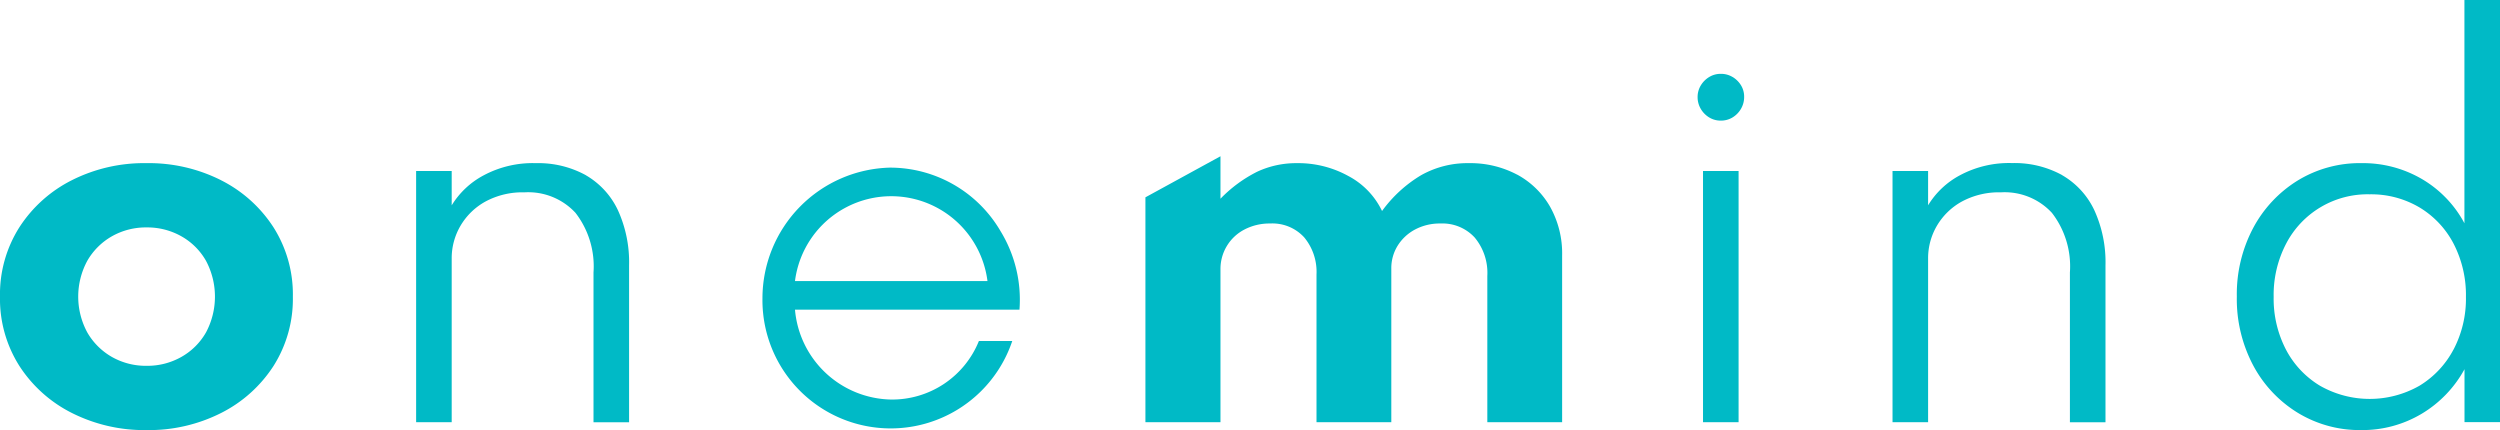 <svg xmlns="http://www.w3.org/2000/svg" width="151.097" height="25.993" viewBox="0 0 151.097 25.993"><path d="M13.358,10.891A9.705,9.705,0,0,0,8.851,9.86a9.7,9.7,0,0,0-4.507,1.031,8.11,8.11,0,0,0-3.174,2.847A7.559,7.559,0,0,0,0,17.927a7.559,7.559,0,0,0,1.171,4.189,8.1,8.1,0,0,0,3.181,2.847,9.75,9.75,0,0,0,4.514,1.031,9.674,9.674,0,0,0,4.492-1.031,8.111,8.111,0,0,0,3.174-2.847A7.563,7.563,0,0,0,17.7,17.927a7.562,7.562,0,0,0-1.171-4.189,8.11,8.11,0,0,0-3.174-2.847M12.445,20.1a3.925,3.925,0,0,1-1.488,1.475,4.166,4.166,0,0,1-2.091.534,4.153,4.153,0,0,1-2.1-.534A4,4,0,0,1,5.28,20.1a4.548,4.548,0,0,1,0-4.345,3.992,3.992,0,0,1,1.487-1.476,4.161,4.161,0,0,1,2.1-.534,4.174,4.174,0,0,1,2.091.534,3.922,3.922,0,0,1,1.488,1.476,4.6,4.6,0,0,1,0,4.345m22.961-9.512a5.973,5.973,0,0,0-3.019-.727,6.288,6.288,0,0,0-3.167.742A5.017,5.017,0,0,0,27.3,12.411V10.335h-2.15V25.519H27.3v-9.89a3.871,3.871,0,0,1,.53-1.98,3.967,3.967,0,0,1,1.509-1.468,4.716,4.716,0,0,1,2.364-.556,3.884,3.884,0,0,1,3.078,1.238,5.283,5.283,0,0,1,1.09,3.6v9.06h2.15V16.044a7.566,7.566,0,0,0-.677-3.344,4.794,4.794,0,0,0-1.944-2.113m18.419-.457a7.907,7.907,0,0,0-7.737,7.9A7.751,7.751,0,0,0,61.18,20.609H59.164a5.65,5.65,0,0,1-5.34,3.538,5.942,5.942,0,0,1-5.776-5.431H61.616a7.941,7.941,0,0,0-1.144-4.745,7.736,7.736,0,0,0-6.648-3.84m-5.776,6.858a5.863,5.863,0,0,1,11.634,0Zm43.624-6.445a6.026,6.026,0,0,0-2.9-.683,5.71,5.71,0,0,0-2.879.727,7.966,7.966,0,0,0-2.364,2.165,4.668,4.668,0,0,0-2.018-2.105,6.262,6.262,0,0,0-3.123-.787,5.563,5.563,0,0,0-2.408.519,8.169,8.169,0,0,0-2.216,1.631V9.444l-4.536,2.482V25.519h4.536V16.281a2.68,2.68,0,0,1,1.451-2.41,3.267,3.267,0,0,1,1.554-.363,2.6,2.6,0,0,1,2.055.838,3.262,3.262,0,0,1,.744,2.246v8.926h4.521V16.236a2.57,2.57,0,0,1,.383-1.386,2.763,2.763,0,0,1,1.053-.979,3.18,3.18,0,0,1,1.539-.363,2.646,2.646,0,0,1,2.062.845,3.34,3.34,0,0,1,.766,2.328v8.837h4.521V15.451a5.761,5.761,0,0,0-.737-2.973,5.071,5.071,0,0,0-2-1.935m11.252,14.976h2.15V10.335h-2.15Zm1.789-20.863A1.346,1.346,0,0,0,104,4.463a1.32,1.32,0,0,0-.7.193,1.486,1.486,0,0,0-.508.511,1.343,1.343,0,0,0-.191.7,1.38,1.38,0,0,0,.191.711,1.471,1.471,0,0,0,.508.519,1.323,1.323,0,0,0,.7.193,1.349,1.349,0,0,0,.714-.193,1.468,1.468,0,0,0,.508-.519,1.409,1.409,0,0,0,.192-.726,1.307,1.307,0,0,0-.192-.7,1.508,1.508,0,0,0-.508-.5m19.919,5.931a5.974,5.974,0,0,0-3.02-.727,6.284,6.284,0,0,0-3.166.742,5.015,5.015,0,0,0-1.915,1.809V10.335h-2.15V25.519h2.15v-9.89a3.875,3.875,0,0,1,.53-1.98,3.968,3.968,0,0,1,1.51-1.468,4.713,4.713,0,0,1,2.364-.556,3.885,3.885,0,0,1,3.078,1.238,5.285,5.285,0,0,1,1.089,3.6v9.06h2.15V16.044a7.56,7.56,0,0,0-.677-3.344,4.794,4.794,0,0,0-1.944-2.113M148.947,0V13.493a6.82,6.82,0,0,0-2.563-2.669,7.06,7.06,0,0,0-3.652-.964,7.2,7.2,0,0,0-3.866,1.053,7.532,7.532,0,0,0-2.688,2.869,8.542,8.542,0,0,0-.987,4.144,8.563,8.563,0,0,0,.994,4.167,7.462,7.462,0,0,0,2.7,2.862,7.188,7.188,0,0,0,3.822,1.038,6.986,6.986,0,0,0,3.645-.979,7.089,7.089,0,0,0,2.6-2.7v3.2h2.15V0Zm-.663,21.13a5.62,5.62,0,0,1-2.061,2.187,6.074,6.074,0,0,1-6,0,5.55,5.55,0,0,1-2.062-2.187,6.669,6.669,0,0,1-.744-3.188,6.688,6.688,0,0,1,.751-3.21,5.547,5.547,0,0,1,5.052-2.988,5.73,5.73,0,0,1,3.012.793,5.543,5.543,0,0,1,2.062,2.195,6.747,6.747,0,0,1,.744,3.21,6.611,6.611,0,0,1-.751,3.188" fill="#00bac6"/></svg>
